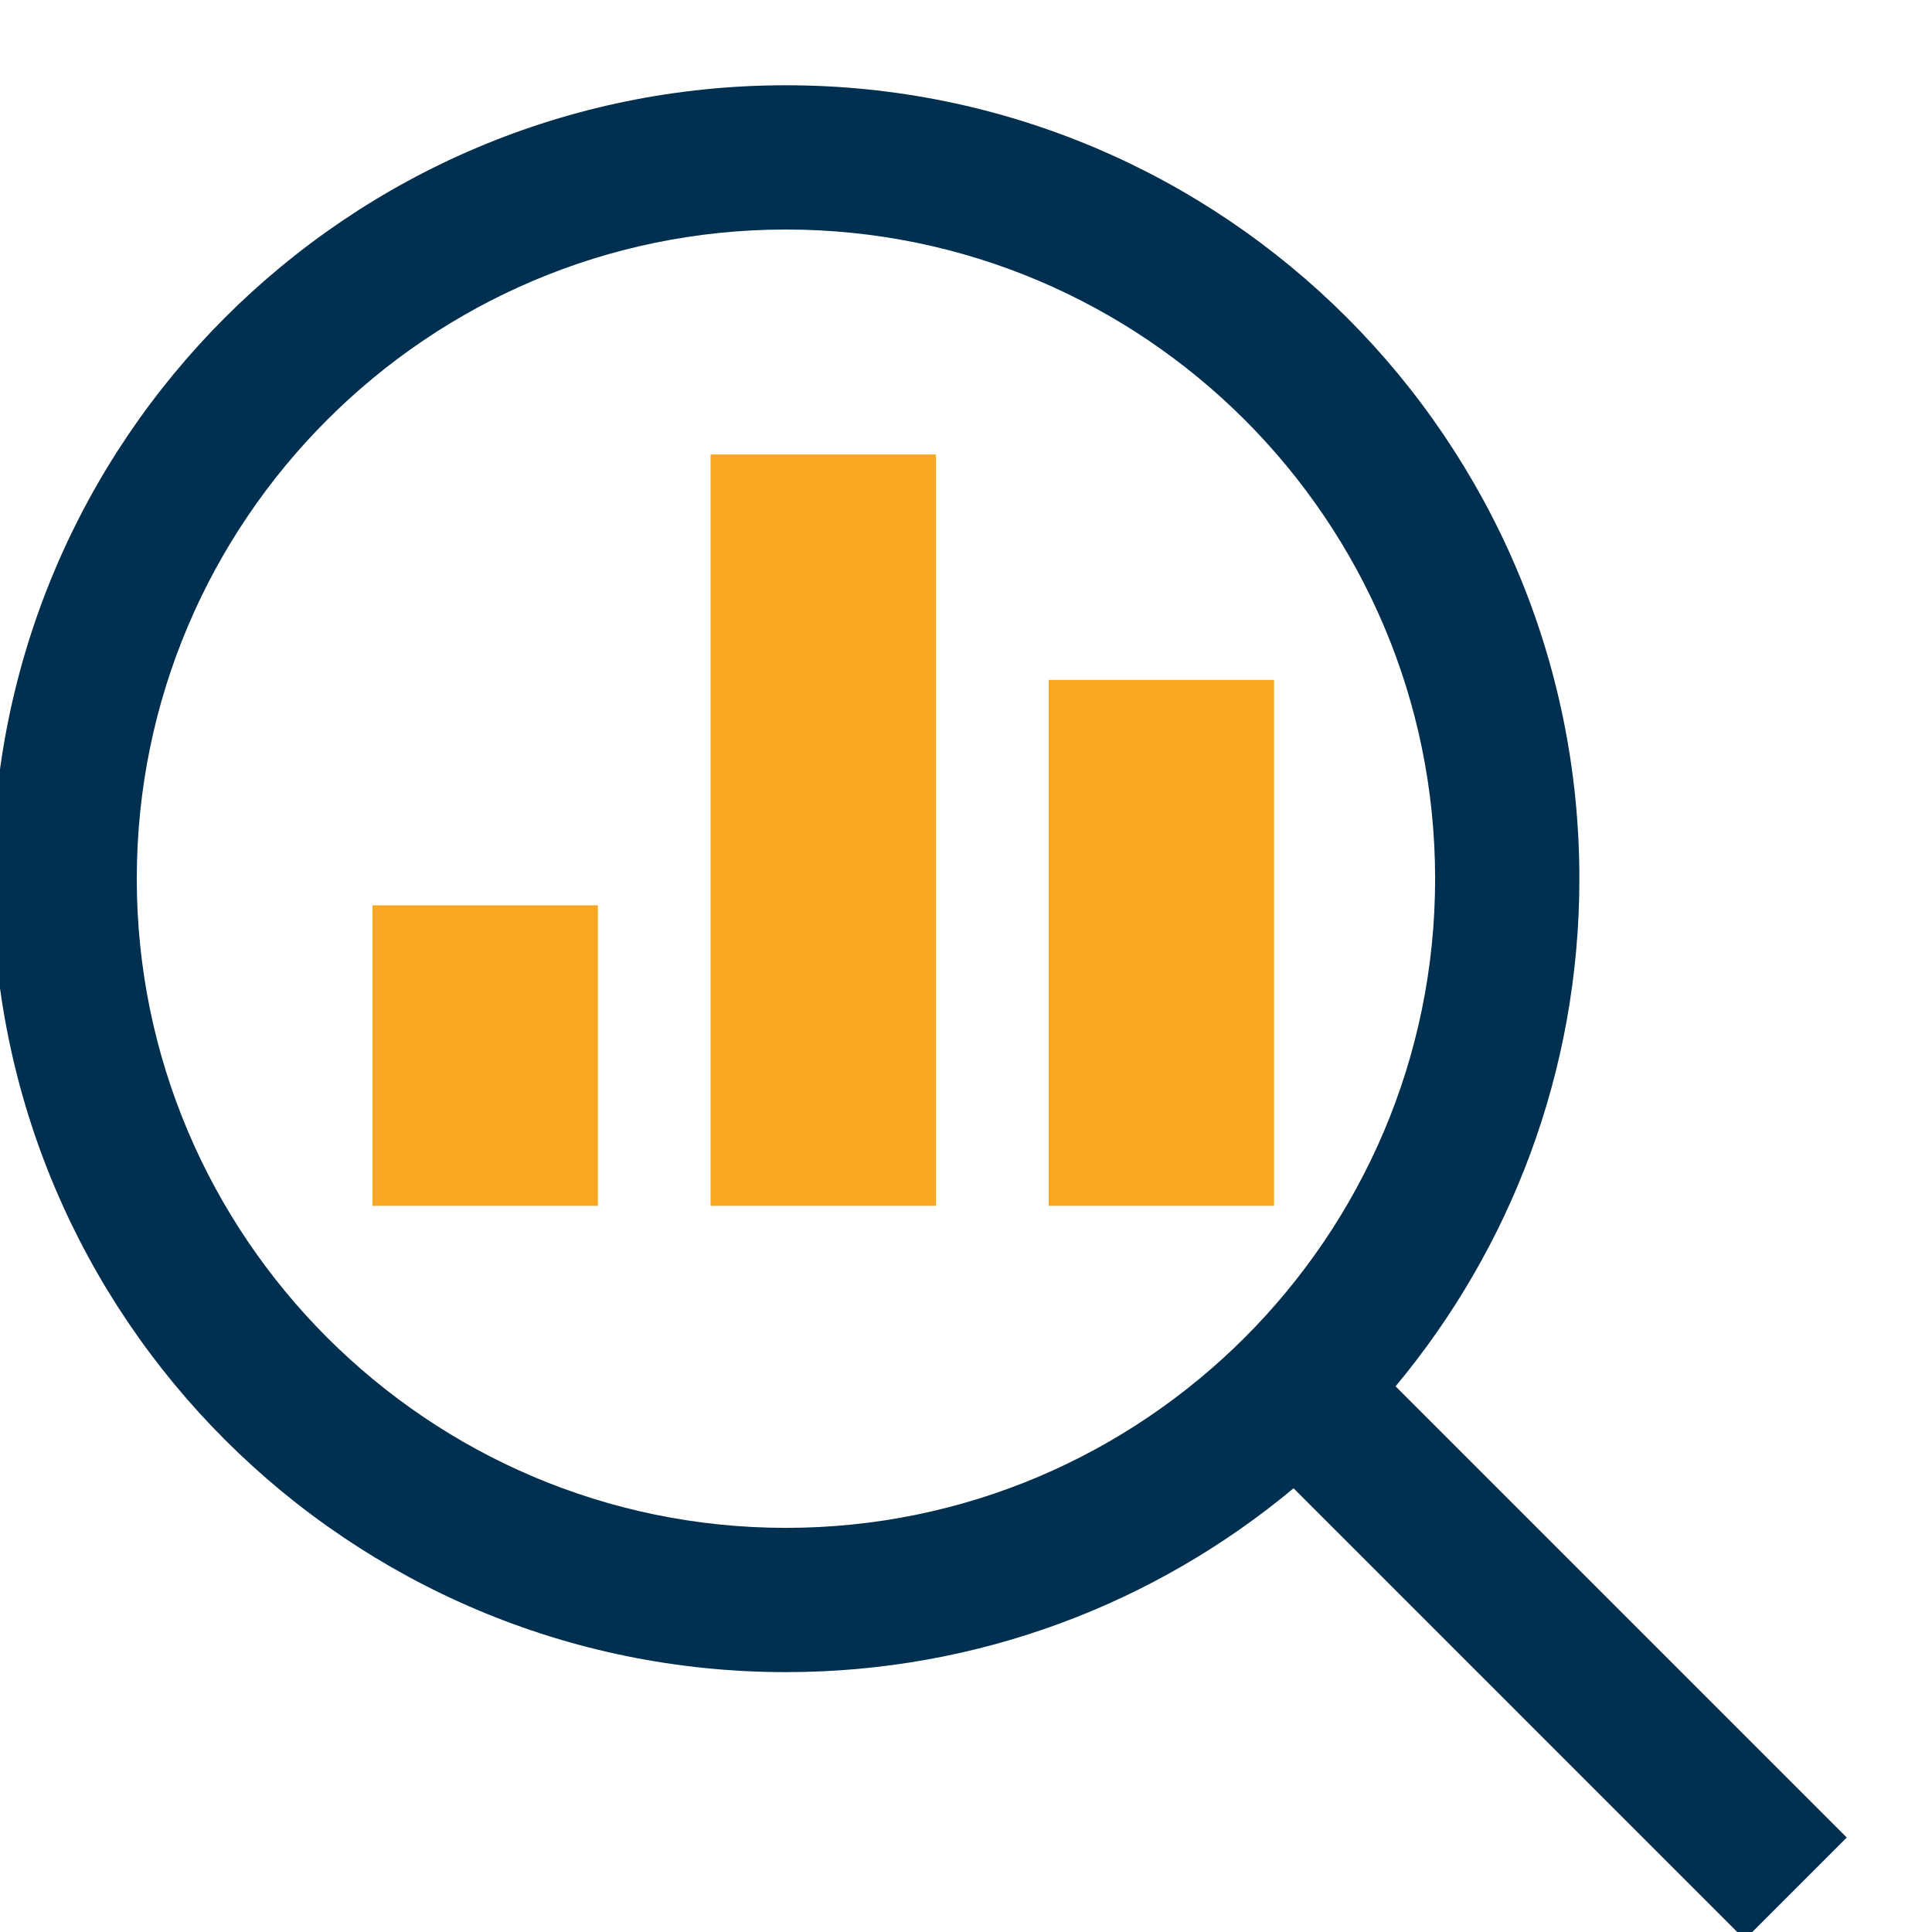 <?xml version="1.0" encoding="UTF-8" standalone="no"?>
<!-- Created with Inkscape (http://www.inkscape.org/) -->

<svg
   xmlns:dc="http://purl.org/dc/elements/1.1/"
   xmlns:cc="http://creativecommons.org/ns#"
   xmlns:rdf="http://www.w3.org/1999/02/22-rdf-syntax-ns#"
   xmlns:svg="http://www.w3.org/2000/svg"
   xmlns="http://www.w3.org/2000/svg"
   xmlns:sodipodi="http://sodipodi.sourceforge.net/DTD/sodipodi-0.dtd"
   xmlns:inkscape="http://www.inkscape.org/namespaces/inkscape"
   version="1.1"
   id="svg2"
   xml:space="preserve"
   width="50"
   height="50"
   viewBox="0 0 50 50"
   sodipodi:docname="insights-height-50.svg"
   inkscape:version="0.92.4 (5da689c313, 2019-01-14)"><defs
     id="defs6"><clipPath
       clipPathUnits="userSpaceOnUse"
       id="clipPath24"><path
         d="M 0,5000 H 5000 V 0 H 0 Z"
         id="path22"
         inkscape:connector-curvature="0" /></clipPath></defs><sodipodi:namedview
     pagecolor="#ffffff"
     bordercolor="#666666"
     borderopacity="1"
     objecttolerance="10"
     gridtolerance="10"
     guidetolerance="10"
     inkscape:pageopacity="0"
     inkscape:pageshadow="2"
     inkscape:window-width="1920"
     inkscape:window-height="1001"
     id="namedview4"
     showgrid="false"
     fit-margin-top="0"
     fit-margin-left="0"
     fit-margin-right="0"
     fit-margin-bottom="0"
     inkscape:zoom="2.2656"
     inkscape:cx="233.52017"
     inkscape:cy="84.812827"
     inkscape:window-x="-9"
     inkscape:window-y="-9"
     inkscape:window-maximized="1"
     inkscape:current-layer="g10" /><g
     id="g10"
     inkscape:groupmode="layer"
     inkscape:label="insights-6491218"
     transform="matrix(1.333,0,0,-1.333,-333.333,383.334)"><path
       d="m 263.858,264.161 h 4.376 v 14.587 h -4.376 z"
       style="fill:#f9a722;fill-opacity:1;fill-rule:nonzero;stroke:none;stroke-width:1"
       id="path12"
       inkscape:connector-curvature="0" /><path
       d="m 270.422,264.161 h 4.376 v 10.211 h -4.376 z"
       style="fill:#f9a722;fill-opacity:1;fill-rule:nonzero;stroke:none;stroke-width:1"
       id="path14"
       inkscape:connector-curvature="0" /><path
       d="m 257.294,264.161 h 4.376 v 5.835 h -4.376 z"
       style="fill:#f9a722;fill-opacity:1;fill-rule:nonzero;stroke:none;stroke-width:1"
       id="path16"
       inkscape:connector-curvature="0" /><g
       id="g18"
       transform="matrix(0.008,0,0,0.008,247.917,247.917)"
       style="stroke-width:120"><g
         id="g20"
         clip-path="url(#clipPath24)"
         style="stroke-width:120"><g
           id="g26"
           transform="translate(2175.537,1249.023)"
           style="stroke-width:120"><path
             d="m 0,0 c -868.701,0 -1575.439,706.738 -1575.439,1575.439 0,868.702 706.738,1575.44 1575.439,1575.44 868.701,0 1575.439,-706.738 1575.439,-1575.44 C 1575.439,706.738 868.701,0 0,0 m 1925.537,1575.439 c 0,1063.453 -862.109,1925.538 -1925.537,1925.538 -1063.452,0 -1925.537,-862.085 -1925.537,-1925.538 0,-1063.427 862.085,-1925.537 1925.537,-1925.537 468.701,0 897.998,167.774 1231.885,446.143 l 1095.019,-1095.068 247.559,247.558 -1095.02,1095.02 c 278.321,333.886 446.094,763.183 446.094,1231.884"
             style="fill:#002f4f;fill-opacity:1;fill-rule:nonzero;stroke:none;stroke-width:120"
             id="path28"
             inkscape:connector-curvature="0" /></g></g></g></g></svg>